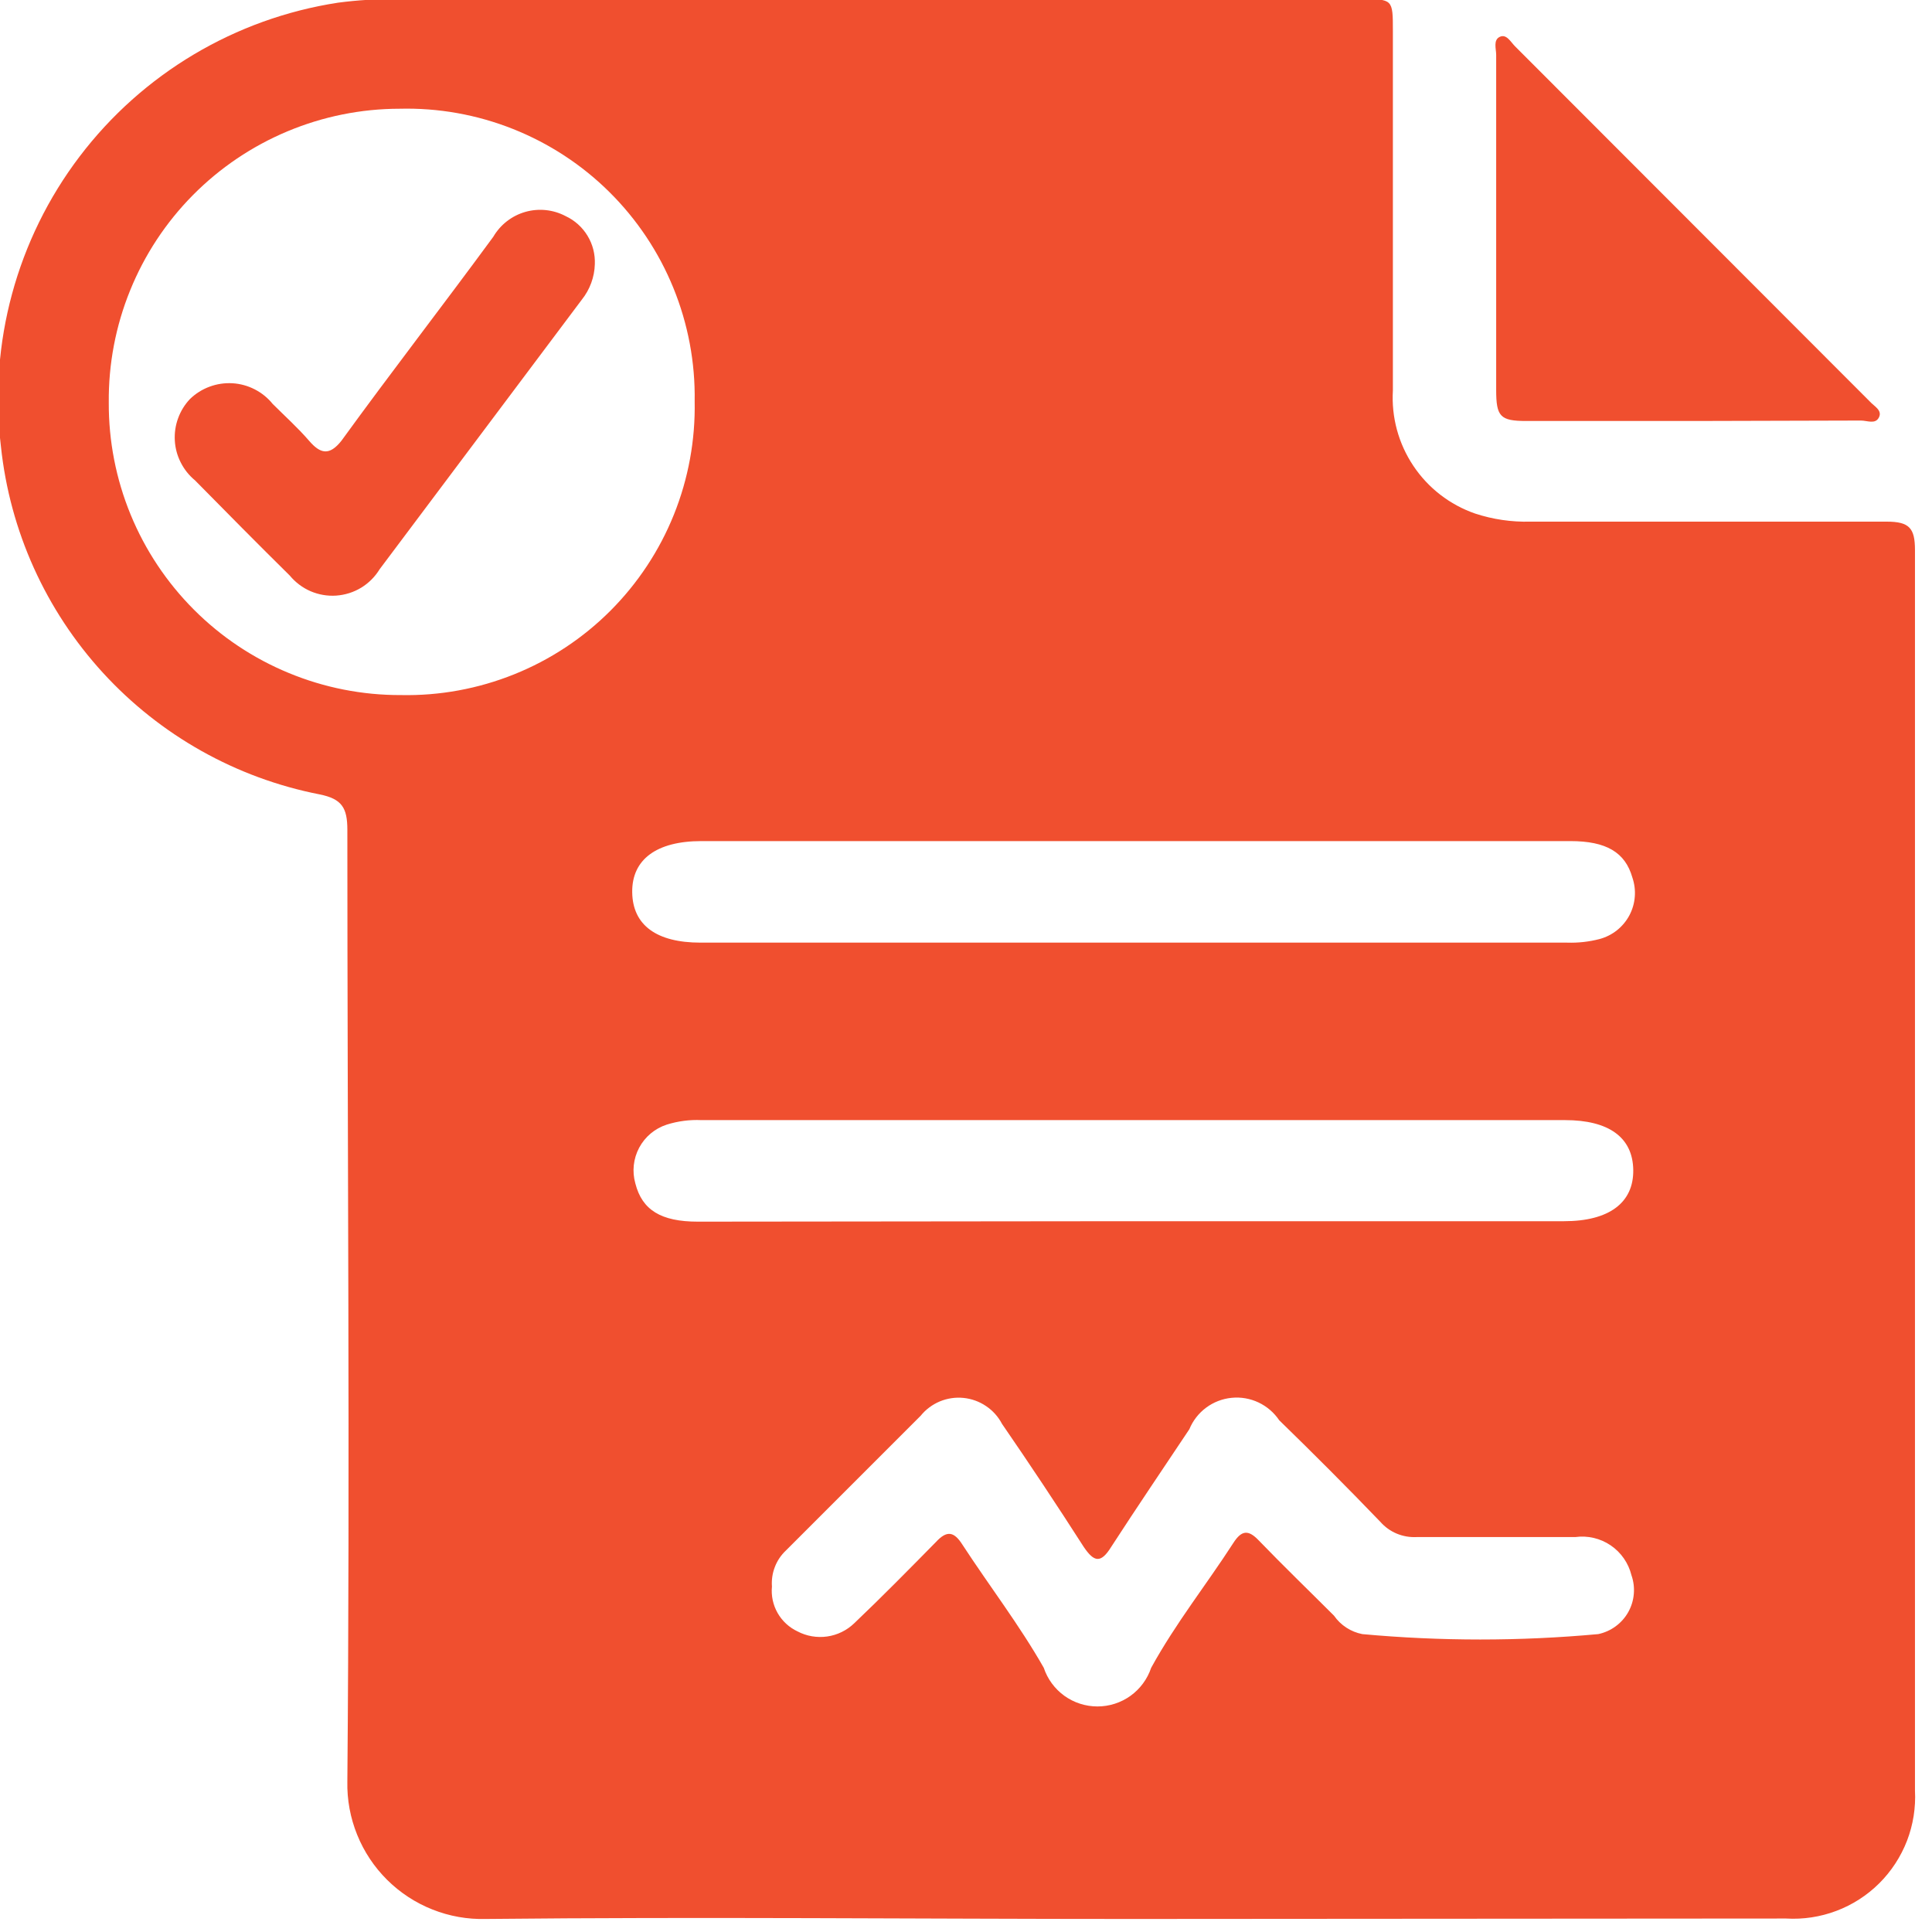 <svg width="43" height="43" viewBox="0 0 43 43" fill="none" xmlns="http://www.w3.org/2000/svg">
<g clip-path="url(#clip0_14619_323)">
<path d="M25.181 42.71C20.391 42.71 15.601 42.66 10.811 42.71C10.405 42.721 10.001 42.649 9.624 42.499C9.247 42.35 8.904 42.125 8.616 41.839C8.328 41.553 8.101 41.212 7.949 40.835C7.797 40.459 7.722 40.056 7.731 39.65C7.791 32.59 7.731 25.53 7.731 18.47C7.731 17.98 7.611 17.78 7.111 17.68C5.257 17.317 3.569 16.369 2.293 14.976C1.017 13.583 0.22 11.818 0.021 9.94C-0.255 7.642 0.373 5.326 1.772 3.483C3.172 1.639 5.233 0.412 7.521 0.06C7.952 0.003 8.386 -0.024 8.821 -0.02H30.291C31.001 -0.02 31.001 -0.02 31.001 0.69V8.69C30.966 9.284 31.125 9.872 31.456 10.367C31.786 10.862 32.269 11.235 32.831 11.43C33.227 11.56 33.643 11.621 34.061 11.61C36.711 11.61 39.351 11.61 41.991 11.61C42.491 11.61 42.621 11.75 42.621 12.24C42.621 21.44 42.621 30.643 42.621 39.85C42.641 40.231 42.581 40.612 42.444 40.969C42.306 41.325 42.095 41.649 41.824 41.918C41.553 42.187 41.228 42.396 40.871 42.53C40.514 42.665 40.132 42.723 39.751 42.7L25.181 42.71ZM2.421 8.96C2.417 9.815 2.582 10.662 2.907 11.453C3.232 12.244 3.711 12.963 4.315 13.568C4.919 14.174 5.637 14.653 6.428 14.979C7.218 15.306 8.066 15.473 8.921 15.47C9.784 15.488 10.643 15.33 11.444 15.008C12.246 14.686 12.974 14.205 13.585 13.594C14.195 12.983 14.677 12.255 14.999 11.453C15.321 10.652 15.478 9.793 15.461 8.93C15.475 8.066 15.313 7.208 14.987 6.408C14.661 5.608 14.177 4.883 13.563 4.274C12.95 3.666 12.219 3.189 11.416 2.87C10.613 2.551 9.754 2.398 8.891 2.42C8.036 2.421 7.189 2.592 6.4 2.922C5.611 3.252 4.895 3.735 4.294 4.342C3.692 4.95 3.217 5.671 2.896 6.464C2.574 7.256 2.413 8.105 2.421 8.96ZM17.181 35.31C17.161 35.515 17.205 35.721 17.307 35.9C17.409 36.079 17.564 36.222 17.751 36.31C17.953 36.416 18.184 36.455 18.41 36.423C18.636 36.391 18.846 36.288 19.011 36.13C19.631 35.54 20.231 34.93 20.831 34.32C21.071 34.06 21.231 34.08 21.421 34.38C22.021 35.3 22.691 36.17 23.231 37.12C23.314 37.37 23.475 37.588 23.689 37.743C23.904 37.897 24.161 37.98 24.426 37.98C24.69 37.98 24.948 37.897 25.162 37.743C25.377 37.588 25.537 37.37 25.621 37.12C26.171 36.12 26.851 35.27 27.451 34.34C27.631 34.06 27.781 34.04 28.011 34.28C28.561 34.85 29.131 35.4 29.691 35.96C29.839 36.173 30.065 36.32 30.321 36.37C32.067 36.53 33.824 36.53 35.571 36.37C35.71 36.341 35.842 36.282 35.957 36.198C36.072 36.114 36.168 36.007 36.238 35.883C36.308 35.759 36.351 35.621 36.363 35.479C36.376 35.337 36.358 35.194 36.311 35.06C36.244 34.789 36.08 34.552 35.849 34.395C35.618 34.238 35.337 34.172 35.061 34.21C33.881 34.21 32.711 34.21 31.531 34.21C31.379 34.218 31.227 34.192 31.086 34.133C30.946 34.075 30.821 33.984 30.721 33.87C29.981 33.1 29.231 32.35 28.471 31.61C28.356 31.439 28.196 31.302 28.01 31.214C27.823 31.126 27.616 31.09 27.411 31.111C27.206 31.131 27.01 31.207 26.844 31.33C26.679 31.453 26.549 31.619 26.471 31.81C25.891 32.68 25.301 33.55 24.731 34.43C24.501 34.8 24.351 34.77 24.121 34.43C23.531 33.51 22.921 32.59 22.301 31.69C22.217 31.53 22.095 31.394 21.945 31.294C21.796 31.193 21.623 31.131 21.444 31.113C21.265 31.095 21.084 31.122 20.917 31.191C20.751 31.261 20.604 31.37 20.491 31.51C19.491 32.51 18.491 33.51 17.491 34.51C17.383 34.612 17.299 34.736 17.246 34.875C17.192 35.013 17.17 35.162 17.181 35.31ZM25.181 18.72H15.611C14.611 18.72 14.061 19.13 14.071 19.86C14.081 20.59 14.611 20.98 15.591 20.98H34.881C35.123 20.988 35.366 20.961 35.601 20.9C35.742 20.862 35.873 20.796 35.987 20.706C36.101 20.615 36.196 20.502 36.264 20.374C36.333 20.245 36.374 20.104 36.385 19.959C36.397 19.814 36.378 19.668 36.331 19.53C36.171 18.97 35.751 18.72 34.951 18.72H25.181ZM25.131 27.18H34.811C35.811 27.18 36.361 26.77 36.351 26.04C36.341 25.31 35.801 24.93 34.831 24.93H15.611C15.35 24.918 15.09 24.952 14.841 25.03C14.577 25.115 14.357 25.299 14.226 25.544C14.096 25.788 14.065 26.073 14.141 26.34C14.291 26.93 14.711 27.19 15.531 27.19L25.131 27.18Z" fill="#F04F2F"/>
<path d="M37.69 9.37H33.969C33.389 9.37 33.3 9.27 33.3 8.68C33.3 6.2 33.3 3.714 33.3 1.22C33.3 1.09 33.23 0.89 33.38 0.82C33.529 0.75 33.62 0.93 33.719 1.03L41.62 8.94C41.709 9.04 41.9 9.13 41.819 9.29C41.739 9.45 41.559 9.36 41.419 9.36L37.69 9.37Z" fill="#F04F2F"/>
<path d="M13.239 5.88C13.231 6.168 13.129 6.445 12.949 6.67C11.449 8.67 9.949 10.67 8.449 12.67C8.347 12.837 8.206 12.978 8.039 13.08C7.871 13.182 7.681 13.242 7.485 13.256C7.29 13.27 7.093 13.236 6.913 13.159C6.733 13.081 6.574 12.961 6.449 12.81C5.739 12.11 5.039 11.4 4.339 10.69C4.208 10.582 4.101 10.448 4.024 10.296C3.946 10.144 3.901 9.979 3.891 9.809C3.881 9.639 3.905 9.469 3.964 9.309C4.022 9.149 4.112 9.003 4.229 8.88C4.354 8.759 4.502 8.666 4.665 8.606C4.827 8.546 5 8.52 5.174 8.53C5.347 8.54 5.516 8.587 5.67 8.666C5.824 8.745 5.96 8.855 6.069 8.99C6.339 9.26 6.629 9.52 6.879 9.81C7.129 10.1 7.329 10.15 7.599 9.81C8.709 8.28 9.849 6.81 10.979 5.27C11.137 5 11.392 4.802 11.692 4.716C11.992 4.631 12.313 4.664 12.589 4.81C12.791 4.904 12.96 5.056 13.076 5.247C13.192 5.437 13.248 5.657 13.239 5.88Z" fill="#F04F2F"/>
</g>
<defs>
<clipPath id="clip0_14619_323">
<rect width="42.66" height="42.74" fill="white"/>
</clipPath>
</defs>
</svg>
